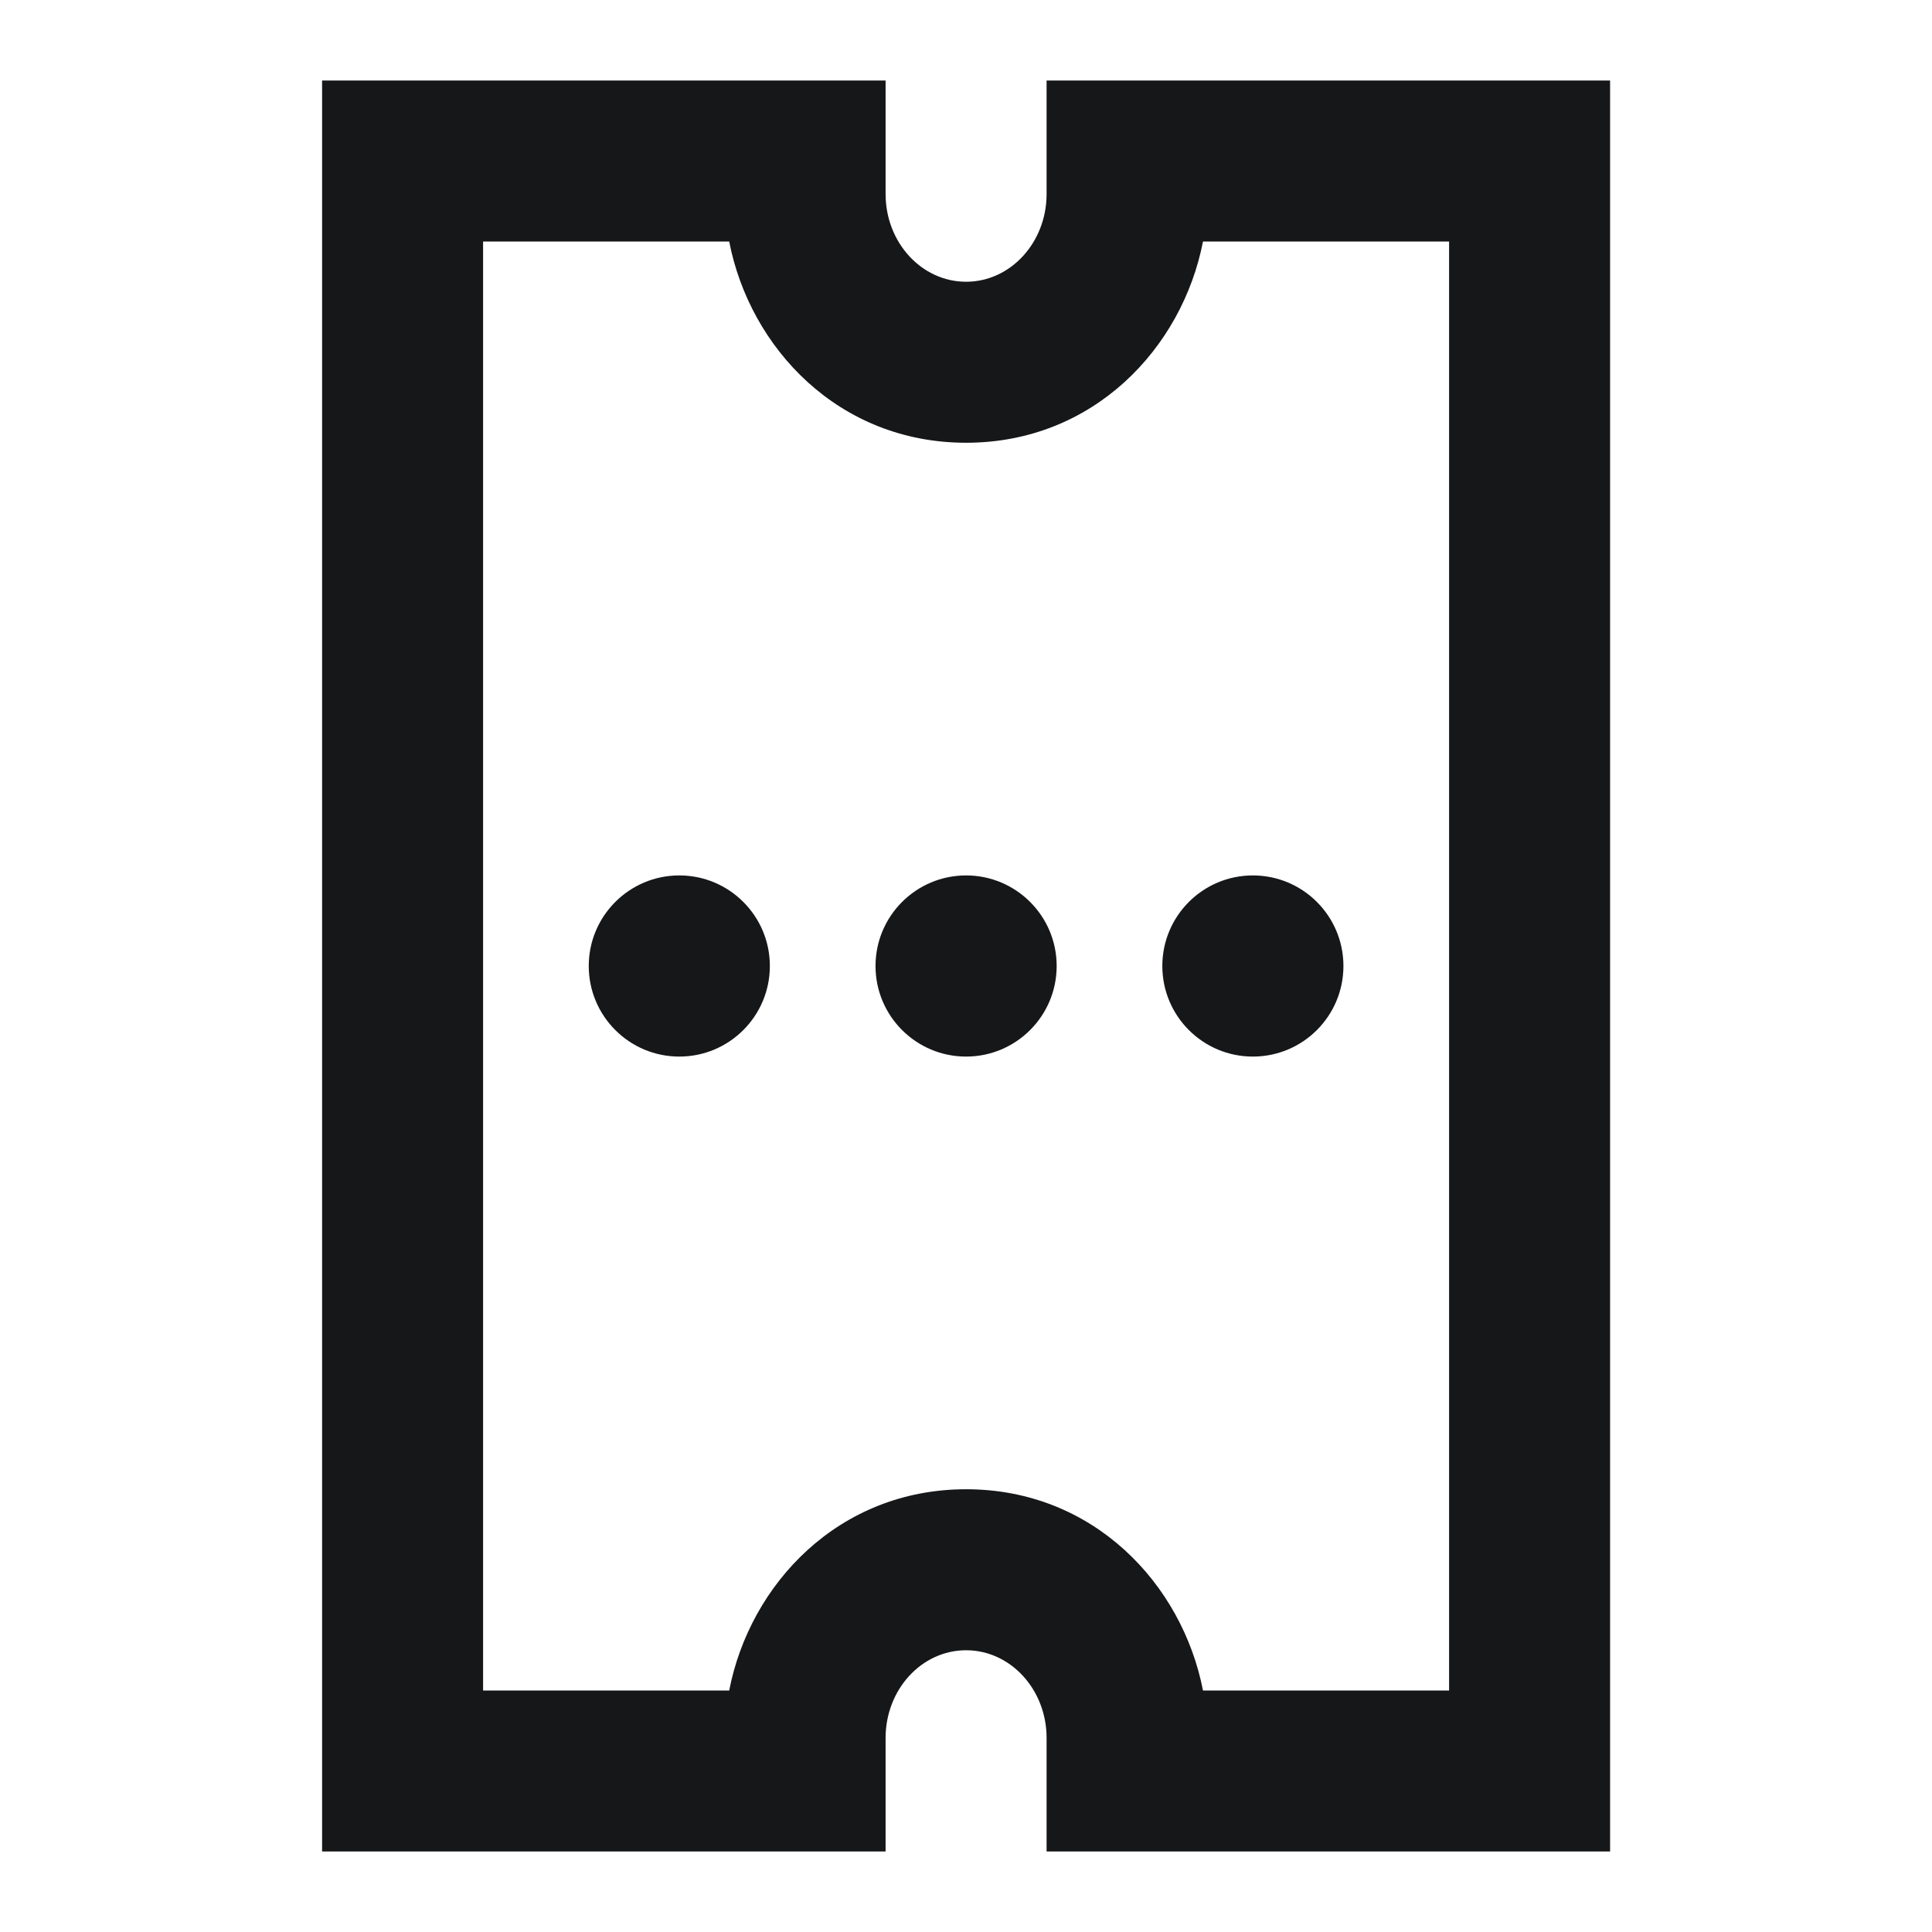 <svg width="42" height="42" viewBox="0 0 42 42" fill="none" xmlns="http://www.w3.org/2000/svg">
<path d="M16.736 21C16.736 22.087 15.855 22.969 14.768 22.969C13.68 22.969 12.799 22.087 12.799 21C12.799 19.913 13.68 19.031 14.768 19.031C15.855 19.031 16.736 19.913 16.736 21Z" fill="#161719"/>
<path d="M21.002 22.969C22.089 22.969 22.971 22.087 22.971 21C22.971 19.913 22.089 19.031 21.002 19.031C19.915 19.031 19.033 19.913 19.033 21C19.033 22.087 19.915 22.969 21.002 22.969Z" fill="#161719"/>
<path d="M27.236 22.969C28.324 22.969 29.205 22.087 29.205 21C29.205 19.913 28.324 19.031 27.236 19.031C26.149 19.031 25.268 19.913 25.268 21C25.268 22.087 26.149 22.969 27.236 22.969Z" fill="#161719"/>
<path fill-rule="evenodd" clip-rule="evenodd" d="M22.752 1.75V4.218C22.752 5.271 21.968 6.125 21.002 6.125C20.035 6.125 19.252 5.271 19.252 4.218V1.75H7.002V40.25H19.252V37.782C19.252 36.729 20.035 35.875 21.002 35.875C21.968 35.875 22.752 36.729 22.752 37.782V40.25H35.002V1.75H22.752ZM15.852 5.25C16.302 7.565 18.232 9.625 21.002 9.625C23.772 9.625 25.702 7.565 26.152 5.25H31.502V36.75H26.152C25.702 34.435 23.772 32.375 21.002 32.375C18.232 32.375 16.302 34.435 15.852 36.75H10.502V5.25H15.852Z" fill="#161719"/>
</svg>
